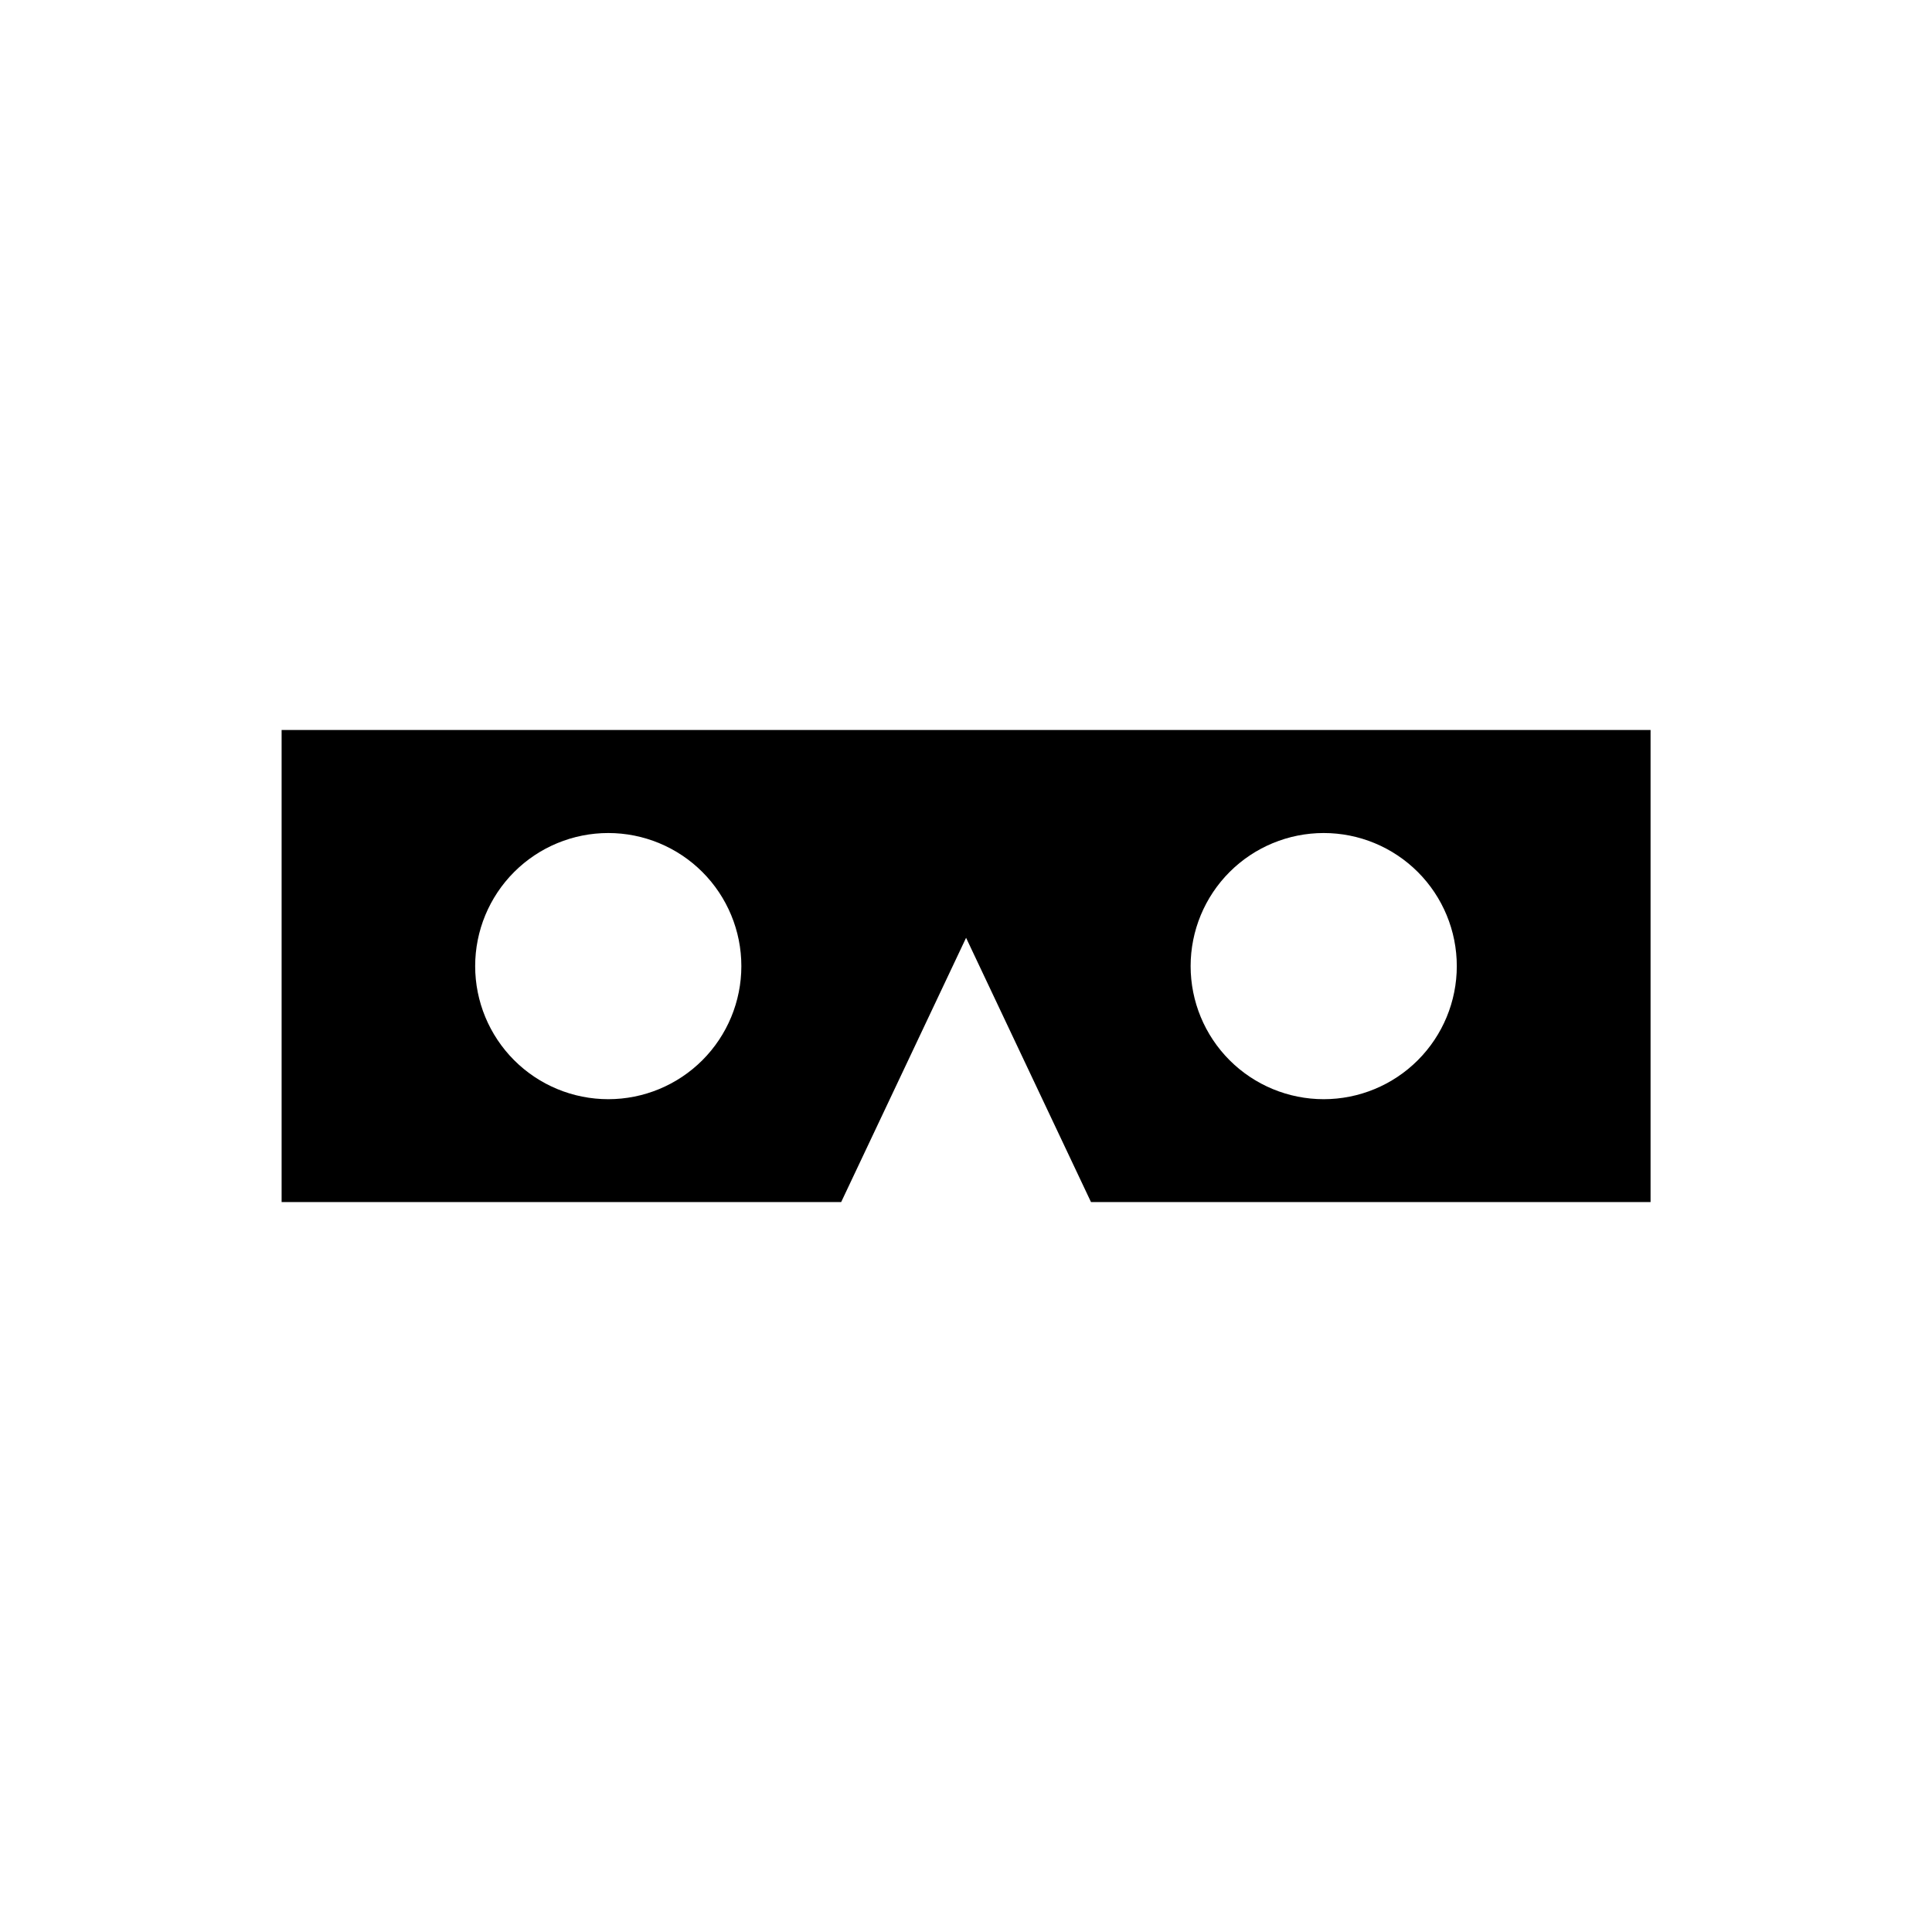 <?xml version="1.0" encoding="UTF-8"?>
<!-- Uploaded to: ICON Repo, www.svgrepo.com, Generator: ICON Repo Mixer Tools -->
<svg fill="#000000" width="800px" height="800px" version="1.1" viewBox="144 144 512 512" xmlns="http://www.w3.org/2000/svg">
 <path d="m218.63 337.45v125.11h148.29l33.102-70.035 33.105 70.035h148.29v-125.11zm86.566 97.848c-9.355 0-18.328-3.715-24.941-10.328-6.613-6.617-10.332-15.586-10.332-24.941 0-9.355 3.719-18.324 10.332-24.941 6.613-6.613 15.586-10.328 24.941-10.328 9.352 0 18.324 3.715 24.938 10.328 6.613 6.617 10.332 15.586 10.332 24.941 0 9.355-3.719 18.324-10.332 24.941-6.613 6.613-15.586 10.328-24.938 10.328zm189.6 0c-9.355 0-18.328-3.715-24.941-10.328-6.613-6.617-10.328-15.586-10.328-24.941 0-9.355 3.715-18.324 10.328-24.941 6.613-6.613 15.586-10.328 24.941-10.328 9.352 0 18.324 3.715 24.938 10.328 6.617 6.617 10.332 15.586 10.332 24.941 0 9.355-3.715 18.324-10.332 24.941-6.613 6.613-15.586 10.328-24.938 10.328z"/>
</svg>